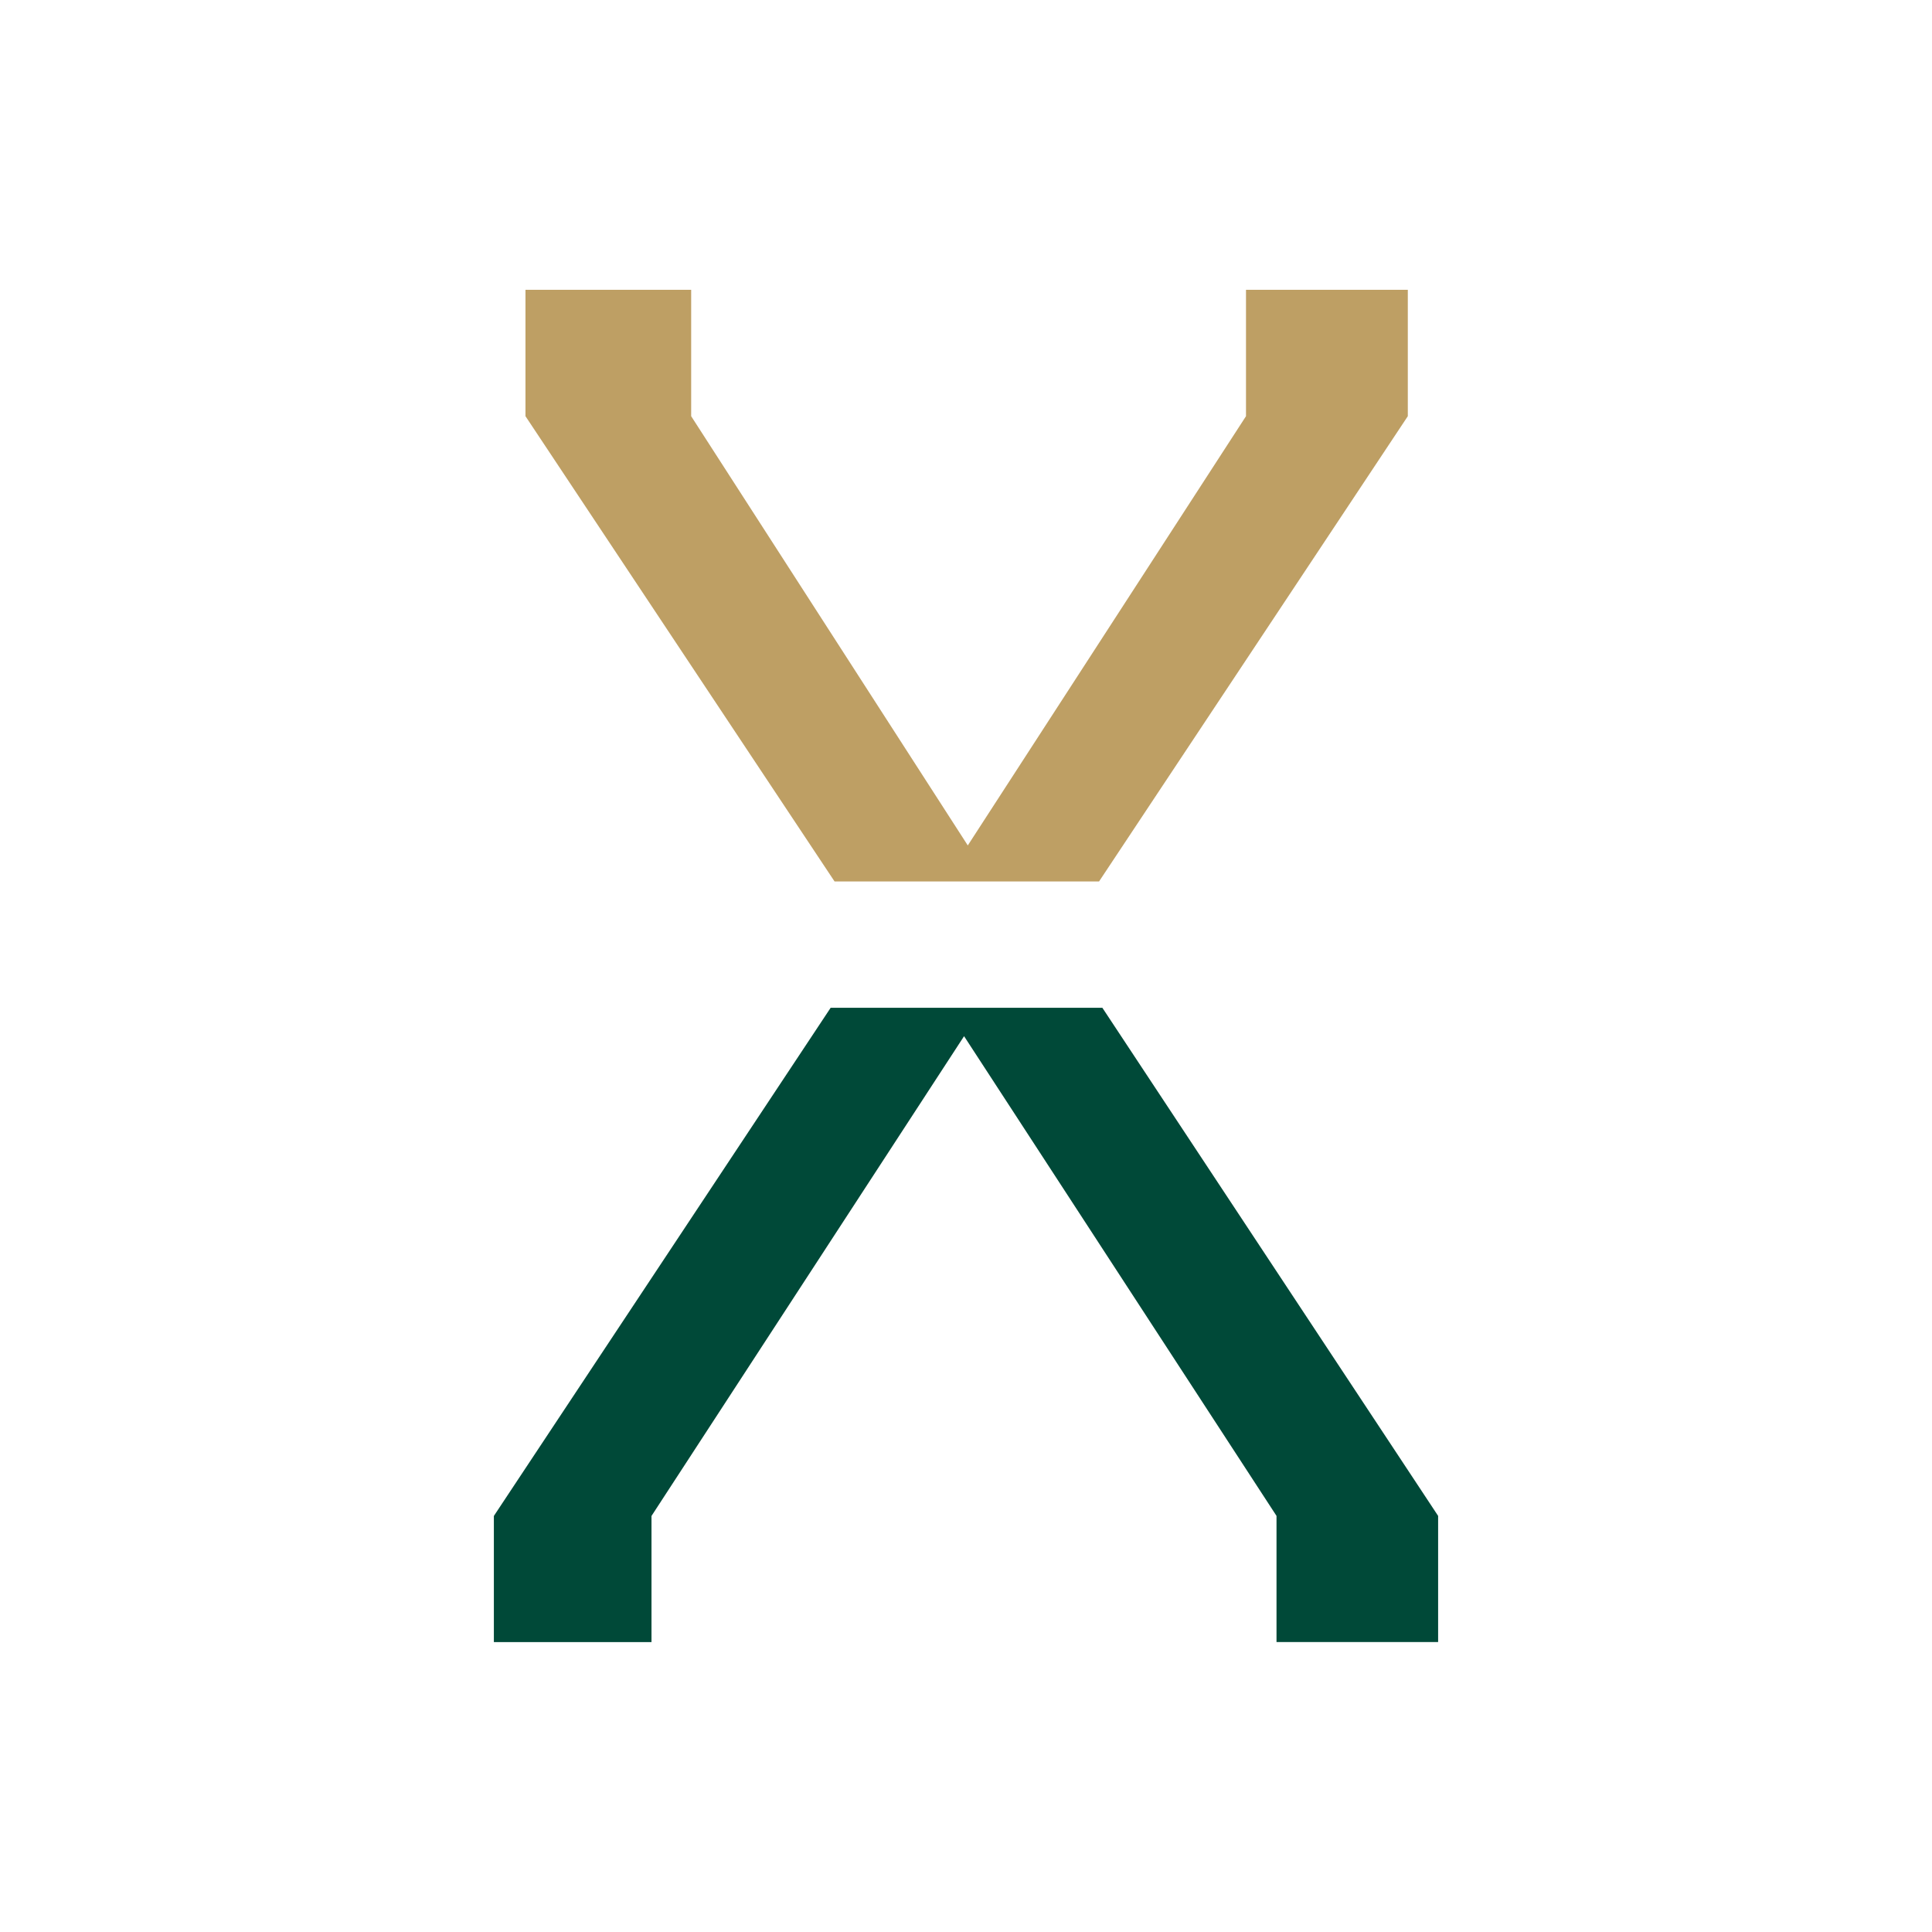 <svg xmlns="http://www.w3.org/2000/svg" version="1.1" xmlns:xlink="http://www.w3.org/1999/xlink" xmlns:svgjs="http://svgjs.dev/svgjs" width="1000" height="1000"><rect width="100%" height="100%" fill="#808080" stroke="none"/><g clip-path="url(#SvgjsClipPath1086)"><rect width="1000" height="1000" fill="#ffffff"></rect><g transform="matrix(17.184,0,0,17.184,255.623,150)"><svg xmlns="http://www.w3.org/2000/svg" version="1.1" xmlns:xlink="http://www.w3.org/1999/xlink" xmlns:svgjs="http://svgjs.dev/svgjs" width="28.442" height="40.735"><svg height="40.735" viewBox="0 0 28.442 40.735" width="28.442" xmlns="http://www.w3.org/2000/svg">
   <path d="m-.647-.348v3.8h-4.868v-3.8l-9.411-14.449-9.415 14.451v3.8h-4.748v-3.8l10.144-15.306h8.185z" fill="#004938" transform="translate(29.089 37.279)"></path>
   <path d="m-.6 0v3.807l-9.3 14.014h-7.967l-9.31-14.014v-3.807h4.991v3.807l8.332 12.929 8.38-12.929v-3.807z" fill="#be9f64" transform="translate(28.129)"></path>
</svg></svg></g></g><defs><clipPath id="SvgjsClipPath1086"><rect width="1000" height="1000" x="0" y="0" rx="0" ry="0"></rect></clipPath></defs></svg>